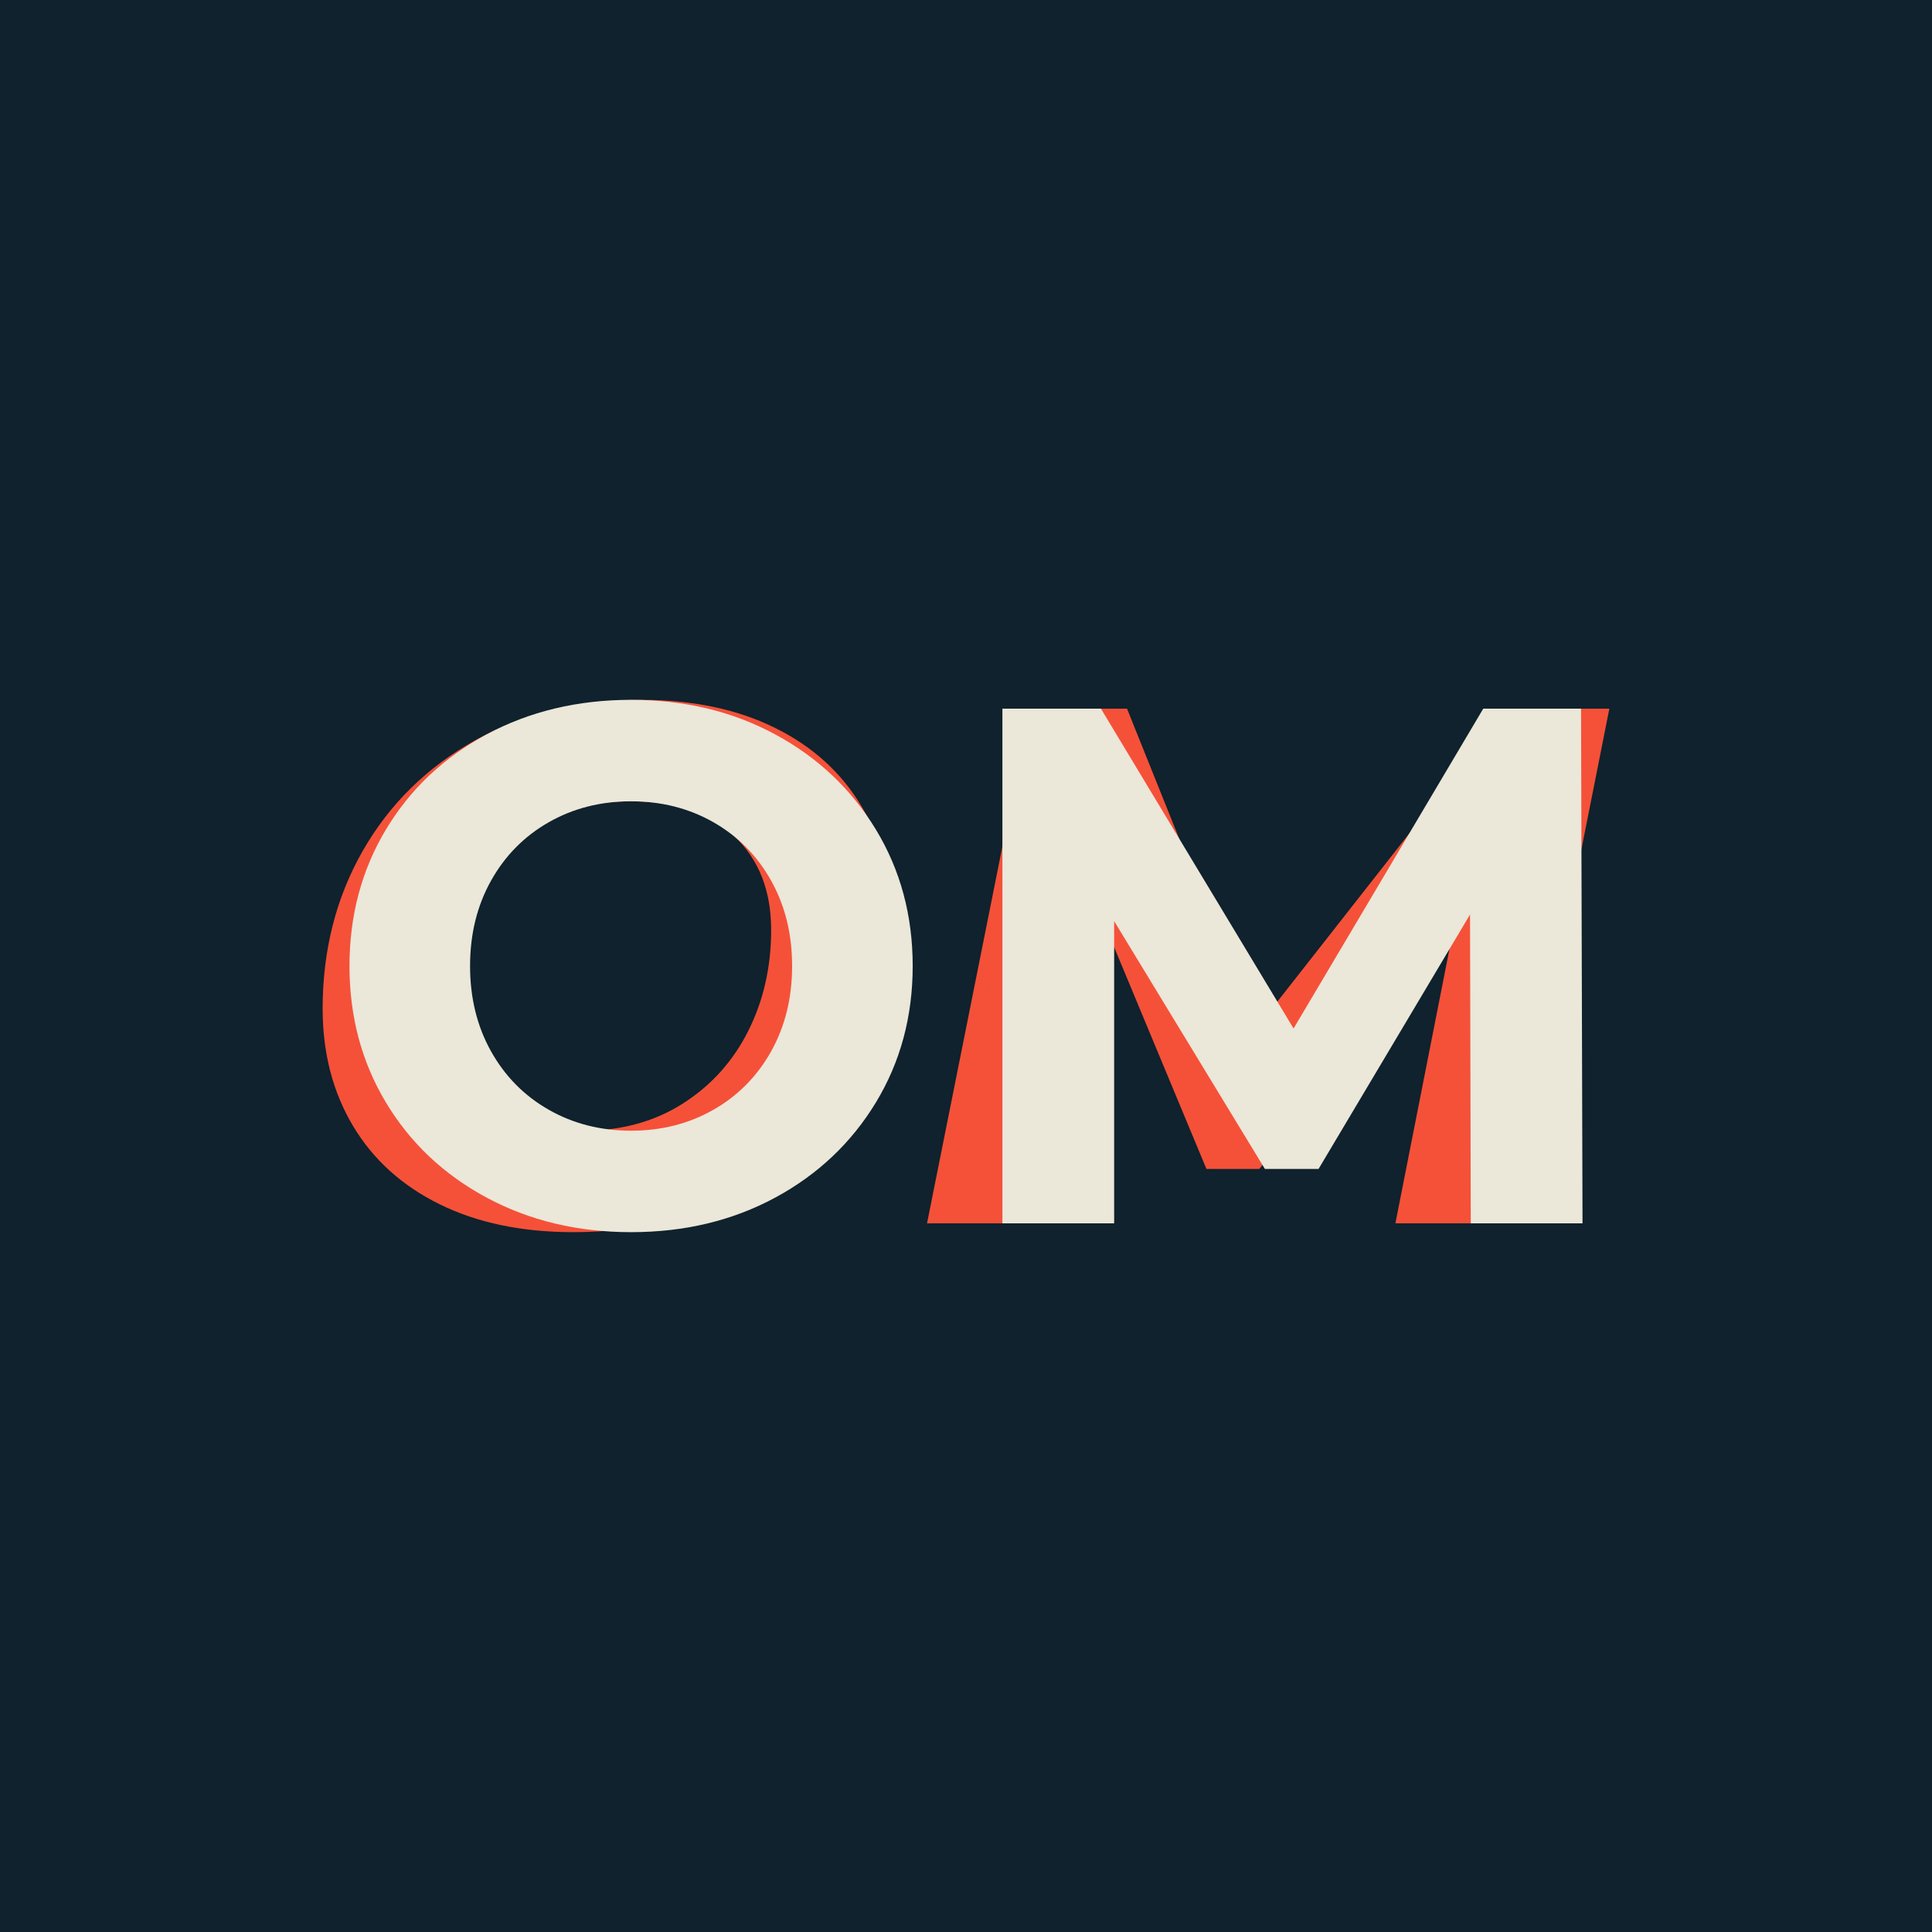 <svg version="1.1" preserveAspectRatio="none" xmlns="http://www.w3.org/2000/svg" width="500" height="500" viewBox="0 0 500 500"><rect width="100%" height="100%" fill="#0F222D" fill-opacity="1"/><svg viewBox="604.971 642 290.057 120" width="333" height="137.766" x="83.5px" y="181.117px" xmlns="http://www.w3.org/2000/svg" xmlns:xlink="http://www.w3.org/1999/xlink" preserveAspectRatio="none"><defs></defs><style>.companyName {fill:#EBE7D9;fill-opacity:1;}.icon3 {fill:#F55139;fill-opacity:1;}.icon3-str {stroke:#F55139;stroke-opacity:1;}</style><g opacity="1" transform="rotate(0 604.971 642)">
<svg width="290.057" height="120" x="604.971" y="642" version="1.1" preserveAspectRatio="none" viewBox="2.04 -28.48 70 28.96">
  <g transform="matrix(1 0 0 1 0 0)" class="icon3"><path id="id-fAwcDUYEQ2" d="M15.68 0.48Q11.48 0.48 8.40-1.04Q5.32-2.56 3.68-5.32Q2.04-8.08 2.04-11.68L2.04-11.68Q2.04-16.44 4.22-20.26Q6.40-24.08 10.34-26.28Q14.28-28.48 19.36-28.48L19.36-28.48Q23.56-28.48 26.64-26.96Q29.72-25.44 31.36-22.68Q33-19.92 33-16.32L33-16.32Q33-11.56 30.82-7.74Q28.64-3.92 24.70-1.72Q20.76 0.48 15.68 0.48L15.68 0.48ZM16.24-5.04Q19.32-5.04 21.64-6.52Q23.96-8 25.20-10.48Q26.44-12.96 26.44-15.96L26.44-15.96Q26.44-19.16 24.44-21.06Q22.44-22.96 18.80-22.96L18.80-22.96Q15.72-22.96 13.40-21.48Q11.08-20 9.84-17.52Q8.60-15.04 8.60-12.04L8.60-12.04Q8.60-8.84 10.60-6.94Q12.60-5.04 16.24-5.04L16.24-5.04Z M66.48-28L72.04-28L66.48 0L60.40 0L63.68-16.64L53-2.96L50.12-2.96L44.36-16.80L41 0L34.92 0L40.52-28L45.80-28L52.80-10.56L66.48-28Z"/></g>
</svg>
</g><g opacity="1" transform="rotate(0 611.021 642)">
<svg width="277.957" height="120" x="611.021" y="642" version="1.1" preserveAspectRatio="none" viewBox="1.56 -28.48 67.08 28.96">
  <g transform="matrix(1 0 0 1 0 0)" class="companyName"><path id="id-D6z1nYkh2" d="M16.88 0.48Q12.52 0.48 9.02-1.40Q5.52-3.28 3.54-6.58Q1.56-9.88 1.56-14L1.56-14Q1.56-18.12 3.54-21.42Q5.52-24.72 9.02-26.60Q12.52-28.48 16.88-28.48L16.88-28.48Q21.24-28.48 24.72-26.60Q28.20-24.72 30.20-21.42Q32.20-18.12 32.20-14L32.20-14Q32.20-9.88 30.20-6.58Q28.20-3.28 24.72-1.40Q21.24 0.48 16.88 0.48L16.88 0.48ZM16.88-5.04Q19.36-5.04 21.36-6.18Q23.36-7.32 24.50-9.36Q25.64-11.40 25.64-14L25.64-14Q25.64-16.60 24.50-18.64Q23.36-20.68 21.36-21.82Q19.36-22.96 16.88-22.96L16.88-22.96Q14.40-22.96 12.40-21.82Q10.40-20.68 9.26-18.64Q8.12-16.60 8.12-14L8.12-14Q8.12-11.40 9.26-9.36Q10.40-7.32 12.40-6.18Q14.40-5.04 16.88-5.04L16.88-5.04Z M68.64 0L62.56 0L62.52-16.80L54.28-2.96L51.36-2.96L43.16-16.44L43.16 0L37.08 0L37.08-28L42.44-28L52.92-10.60L63.24-28L68.56-28L68.64 0Z"/></g>
</svg>
</g></svg></svg>